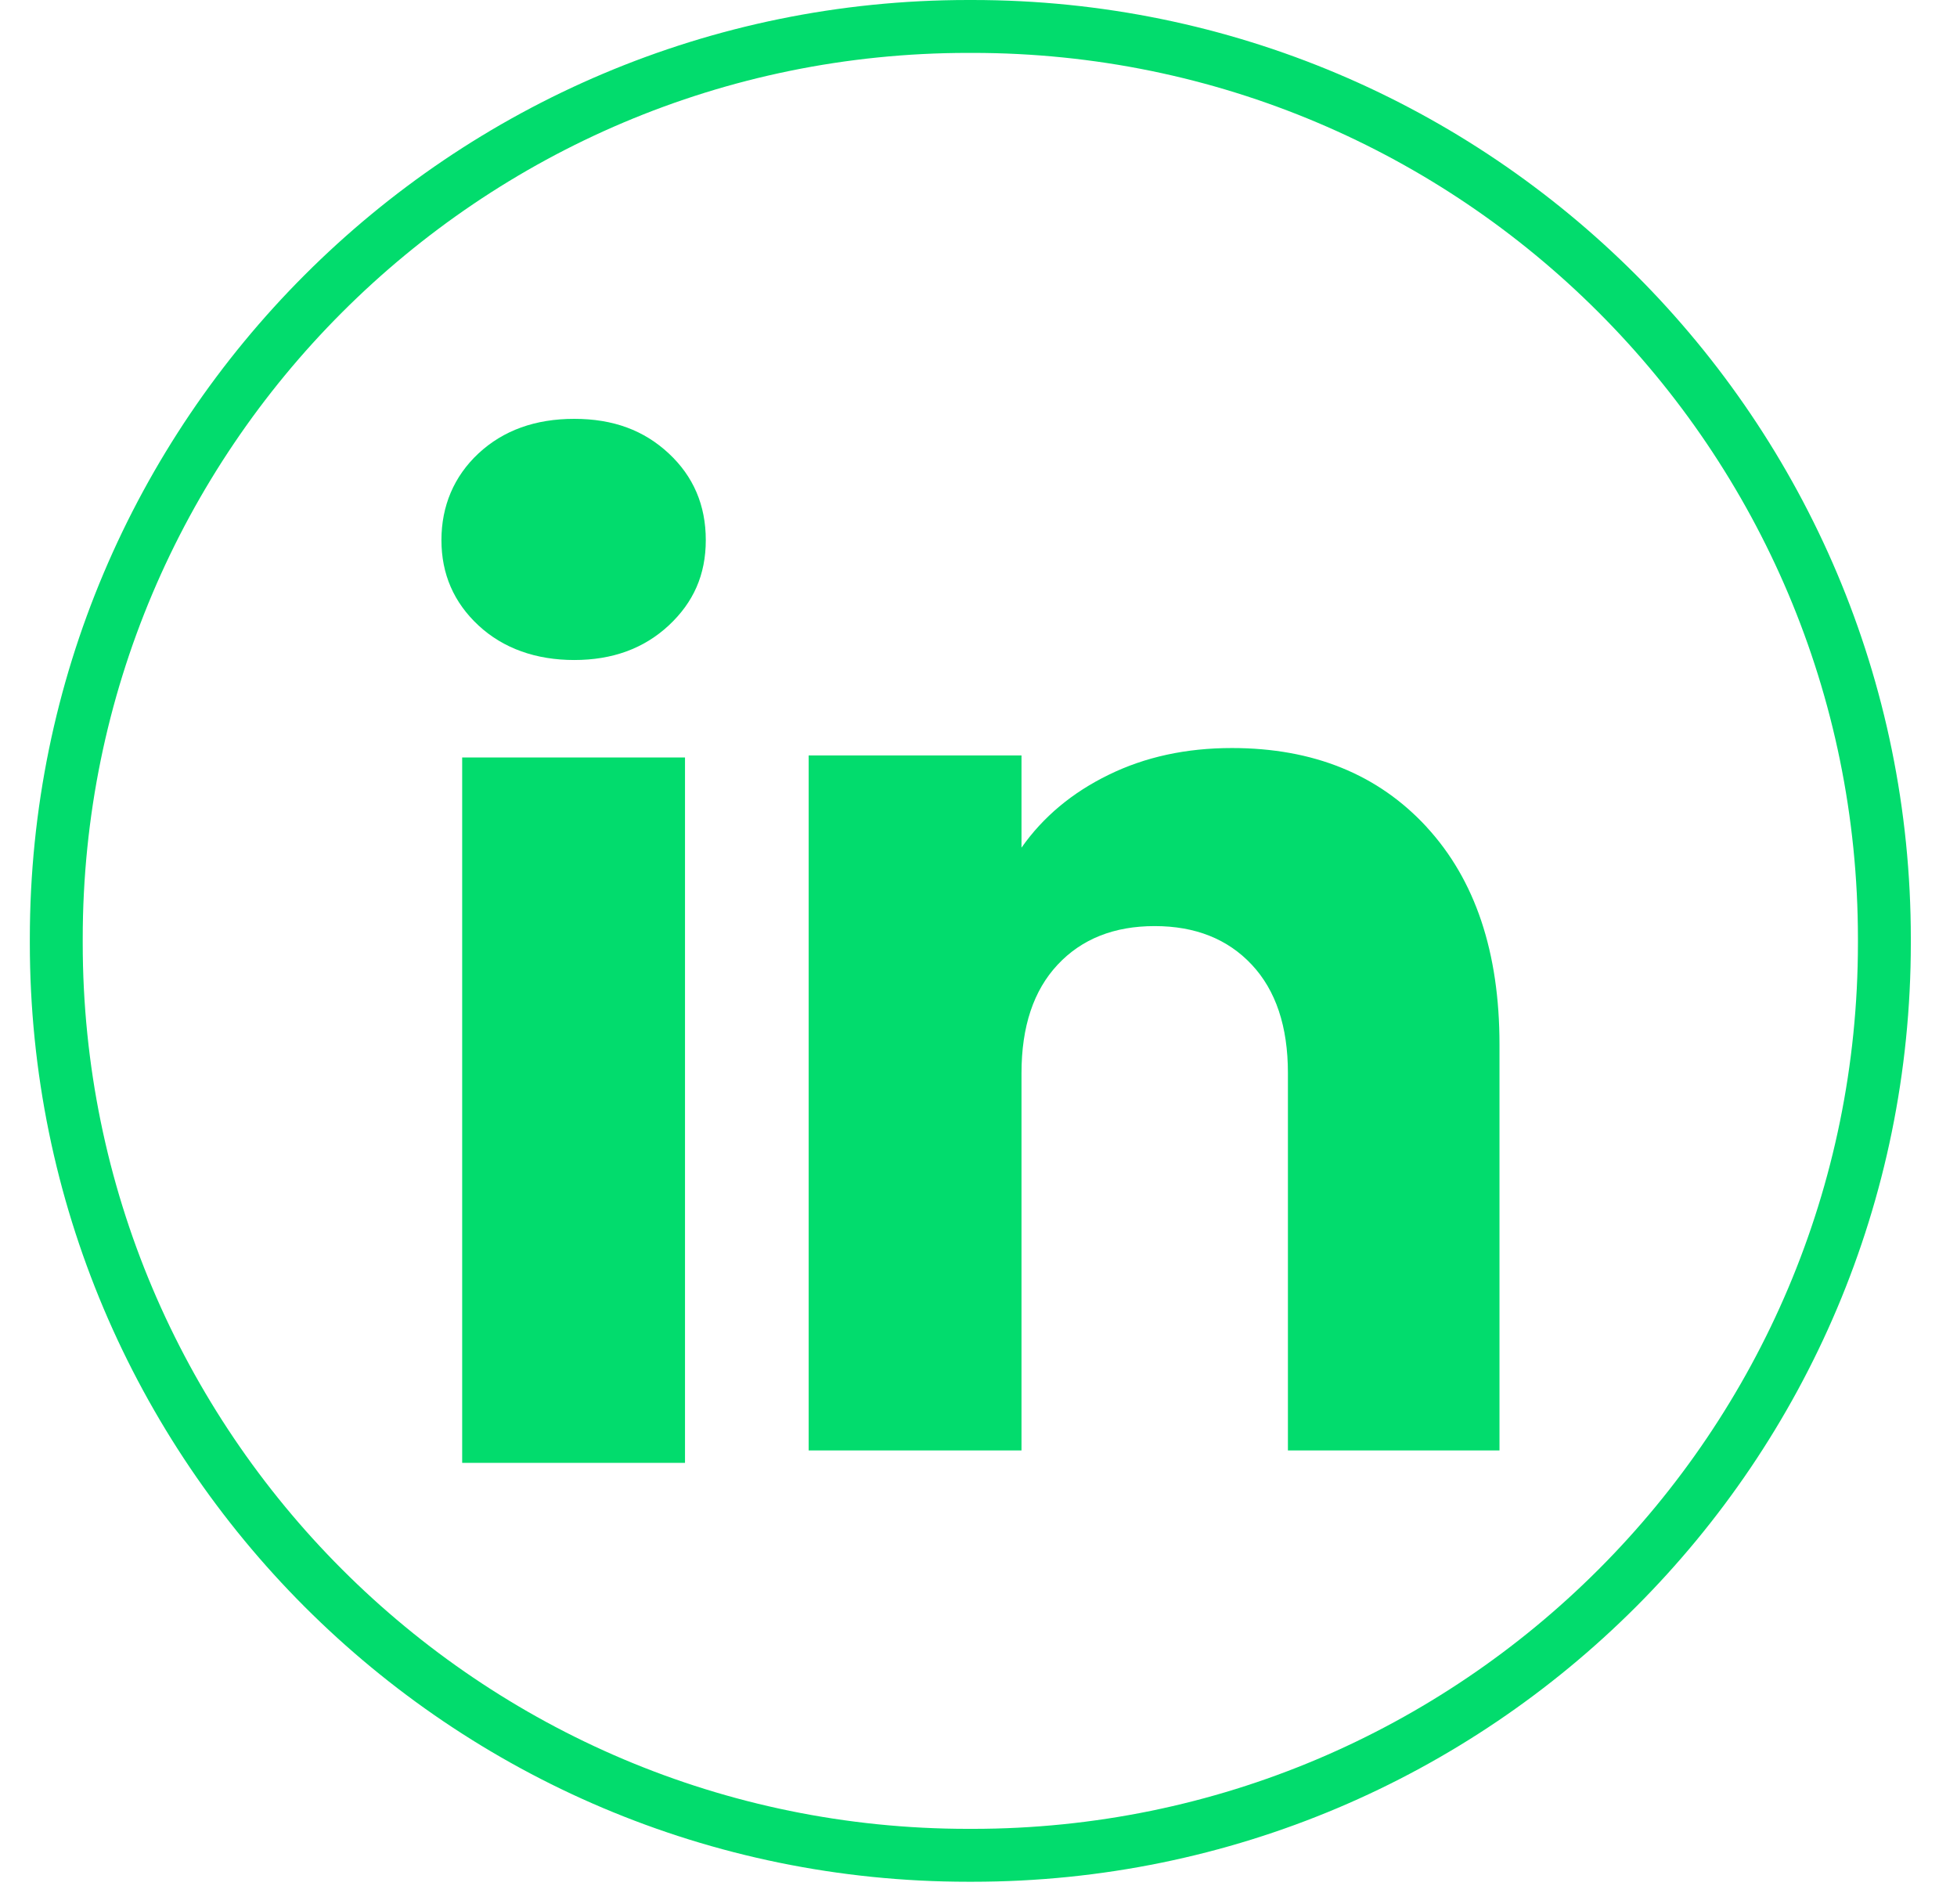 <svg width="37" height="36" viewBox="0 0 37 36" fill="none" xmlns="http://www.w3.org/2000/svg">
<path d="M18.305 0.5H18.386C27.908 0.5 35.627 8.221 35.627 17.746V17.827C35.627 27.352 27.908 35.073 18.386 35.073H18.305C8.784 35.073 1.064 27.352 1.064 17.827V17.746C1.064 8.221 8.784 0.5 18.305 0.5Z" stroke="#02DC6D"/>
<path d="M9.047 11.824C8.579 11.389 8.346 10.851 8.346 10.21C8.346 9.569 8.58 9.007 9.047 8.571C9.516 8.136 10.119 7.918 10.857 7.918C11.596 7.918 12.176 8.136 12.643 8.571C13.111 9.006 13.344 9.553 13.344 10.21C13.344 10.867 13.11 11.389 12.643 11.824C12.175 12.259 11.58 12.477 10.857 12.477C10.135 12.477 9.516 12.259 9.047 11.824ZM12.951 14.319V27.654H8.738V14.319H12.951Z" fill="#02DC6D"/>
<path d="M26.974 15.636C27.892 16.633 28.35 18.002 28.35 19.744V27.419H24.35V20.285C24.35 19.406 24.122 18.723 23.667 18.237C23.212 17.751 22.599 17.507 21.831 17.507C21.064 17.507 20.451 17.75 19.996 18.237C19.541 18.723 19.313 19.406 19.313 20.285V27.419H15.289V14.281H19.313V16.024C19.721 15.443 20.27 14.984 20.961 14.647C21.651 14.309 22.427 14.141 23.291 14.141C24.828 14.141 26.056 14.639 26.974 15.635V15.636Z" fill="#02DC6D"/>
</svg>
